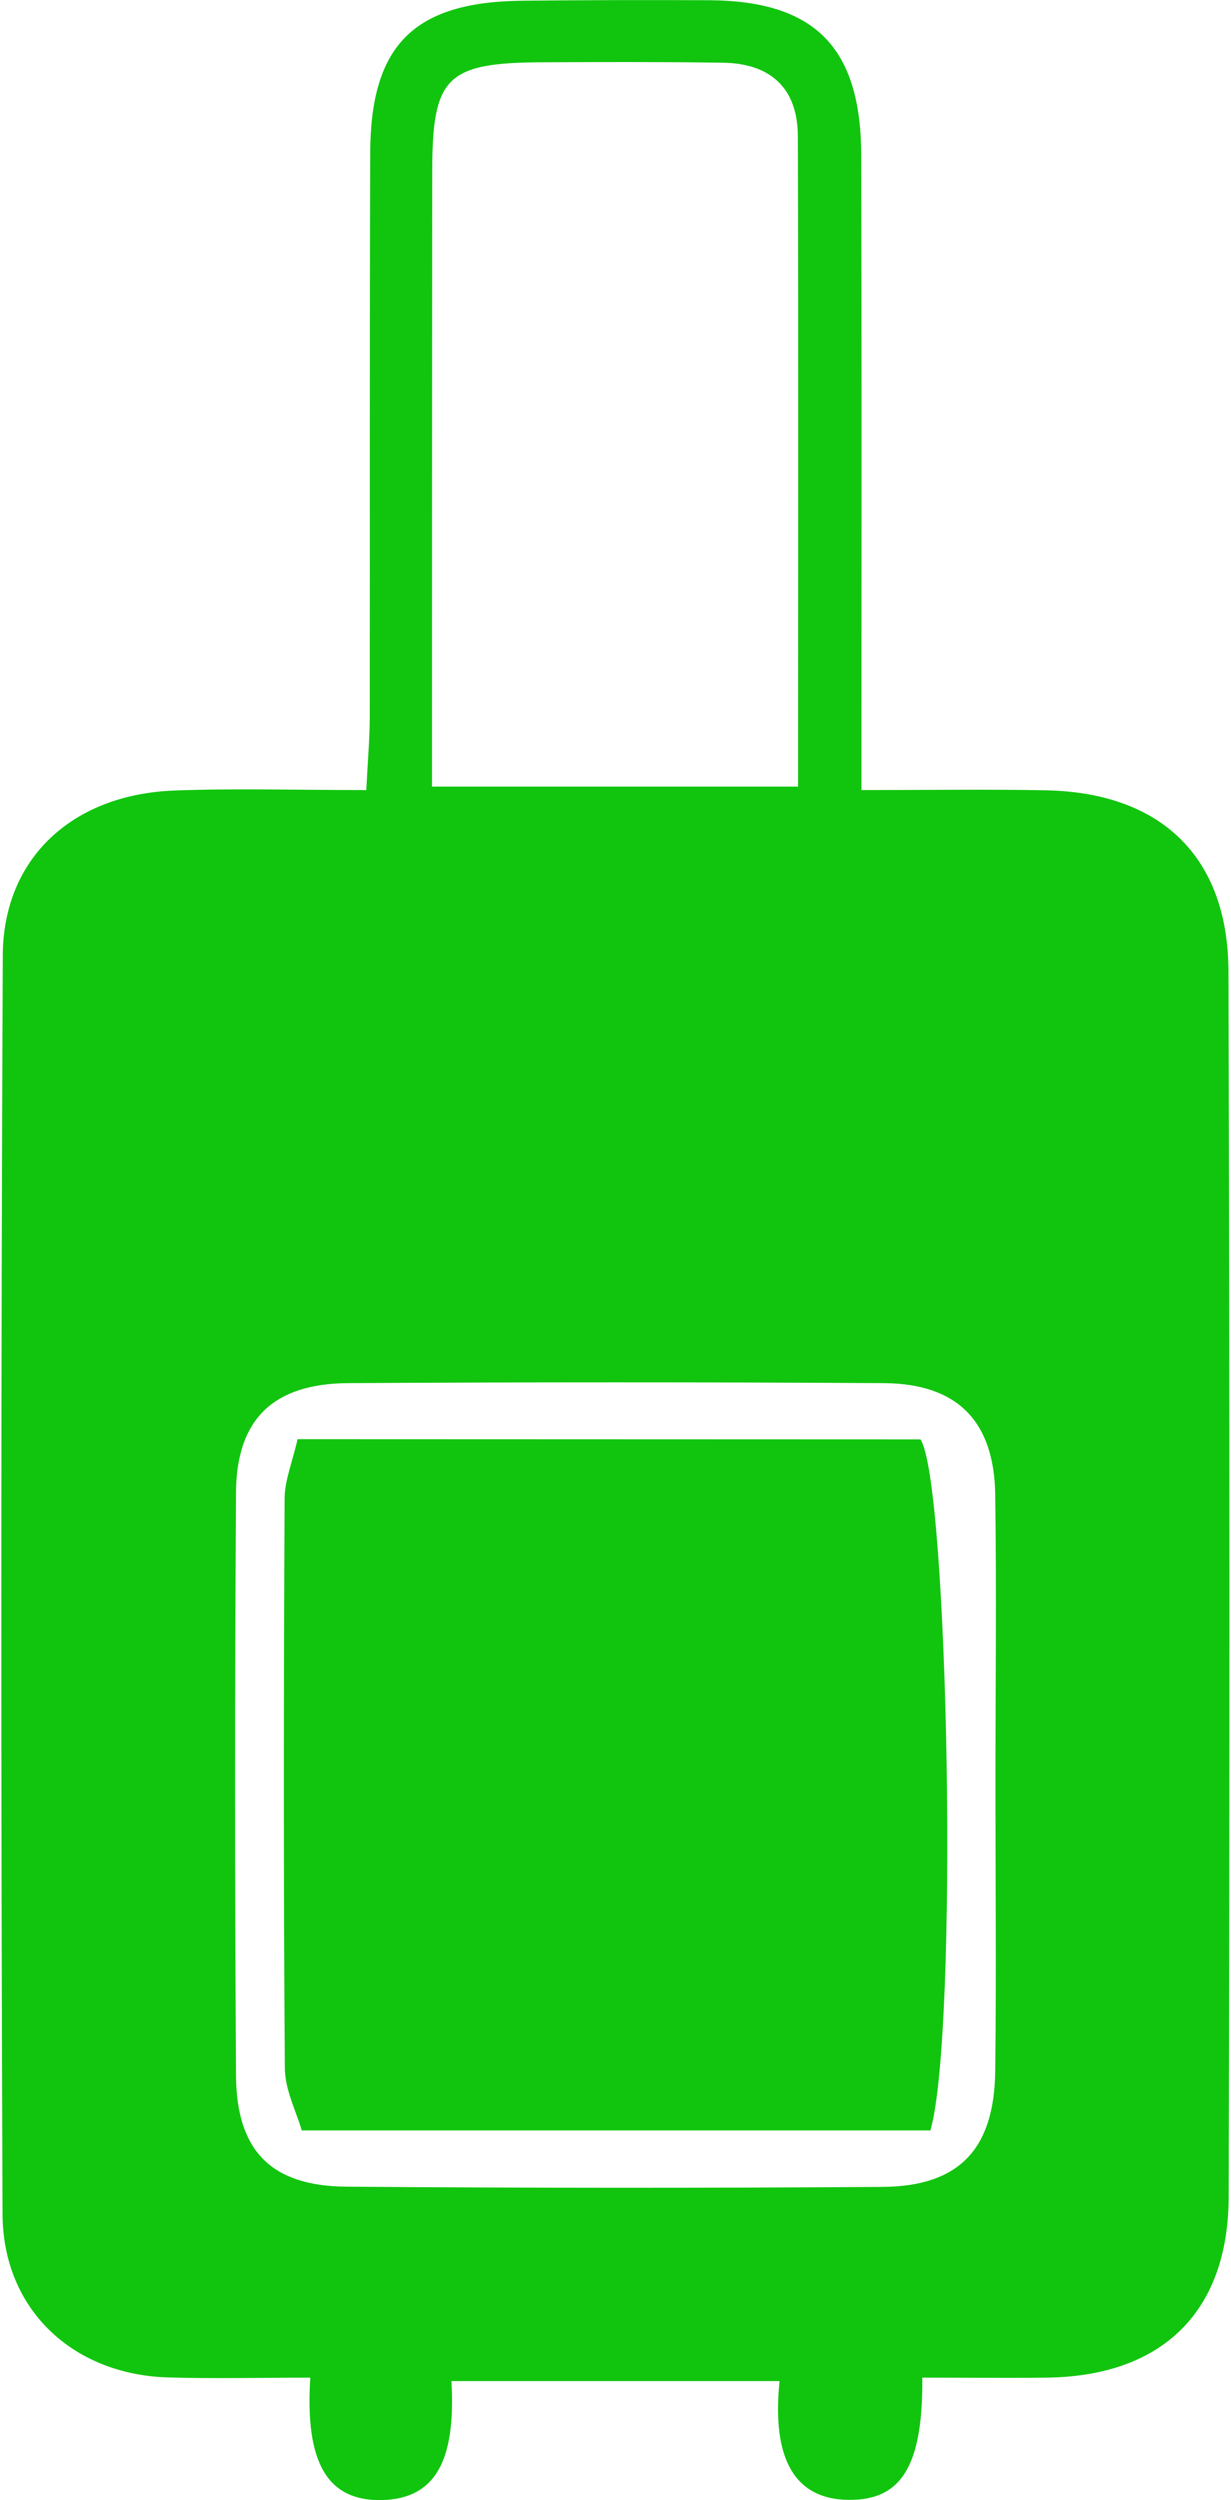 <svg version="1.2" xmlns="http://www.w3.org/2000/svg" viewBox="0 0 532 1080" width="532" height="1080">
	<title>laguage_compartments-svg</title>
	<style>
		.s0 { fill: #11c50e } 
	</style>
	<g id="Layer">
		<path id="Layer" fill-rule="evenodd" class="s0" d="m531 949.1c-0.2 49.9-29 77.4-78.7 78-17.9 0.2-35.9 0-53.7 0 0.3 38.2-9.1 53-31.7 52.8-23.1-0.1-33.5-17.2-30-51.3h-141.8c2 35-7.3 50.8-30 51.4-23.2 0.5-33.4-15.5-31-52.9-20.7 0-41.3 0.5-61.9-0.1-41.1-1.4-71-29.7-71.1-70.6q-1.1-271.8 0.1-543.7c0.2-42 30.1-69.5 74-71.2 26.5-1 53.2-0.2 83.1-0.2 0.6-12.2 1.5-22.2 1.5-32.2 0.1-81.1-0.1-162.2 0.2-243.3 0.2-46.7 19.2-65.2 66.5-65.5q40-0.4 80.1-0.2c45.6 0.3 65.5 20.4 65.6 67 0.2 80.2 0.1 160.3 0.1 240.4v33.8c28.8 0 54.3-0.4 79.8 0.1 49.7 1 78.7 28.8 78.8 78.3q0.8 264.7 0.1 529.4zm-344.3-637.5v28.2h158.2c0-96.1 0.2-188.5-0.1-280.8 0-20.8-11.7-31.6-32.3-31.9-25.7-0.4-51.4-0.3-77.2-0.2-42.4 0.1-48.5 6-48.5 47.4q-0.1 118.7-0.1 237.3zm243.5 459.9c0-42 0.5-84-0.1-126-0.5-31.6-16.4-47.7-47.8-48q-116-0.7-231.9 0c-32.2 0.2-48.2 15.5-48.4 47.2q-0.8 125.9 0 251.9c0.2 32.4 15.1 47.7 47.5 48q115.9 0.9 231.8 0.1c33.2-0.2 48.4-16.3 48.8-50 0.5-41.1 0.1-82.1 0.1-123.2z"/>
		<path id="Layer" class="s0" d="m397.8 621.8c12.2 18.4 16.5 256 4.3 298.5h-271.7c-2.3-8-7.2-17.4-7.3-26.8-0.6-82-0.5-164-0.1-246 0-8 3.4-16 5.6-25.8z"/>
	</g>
</svg>